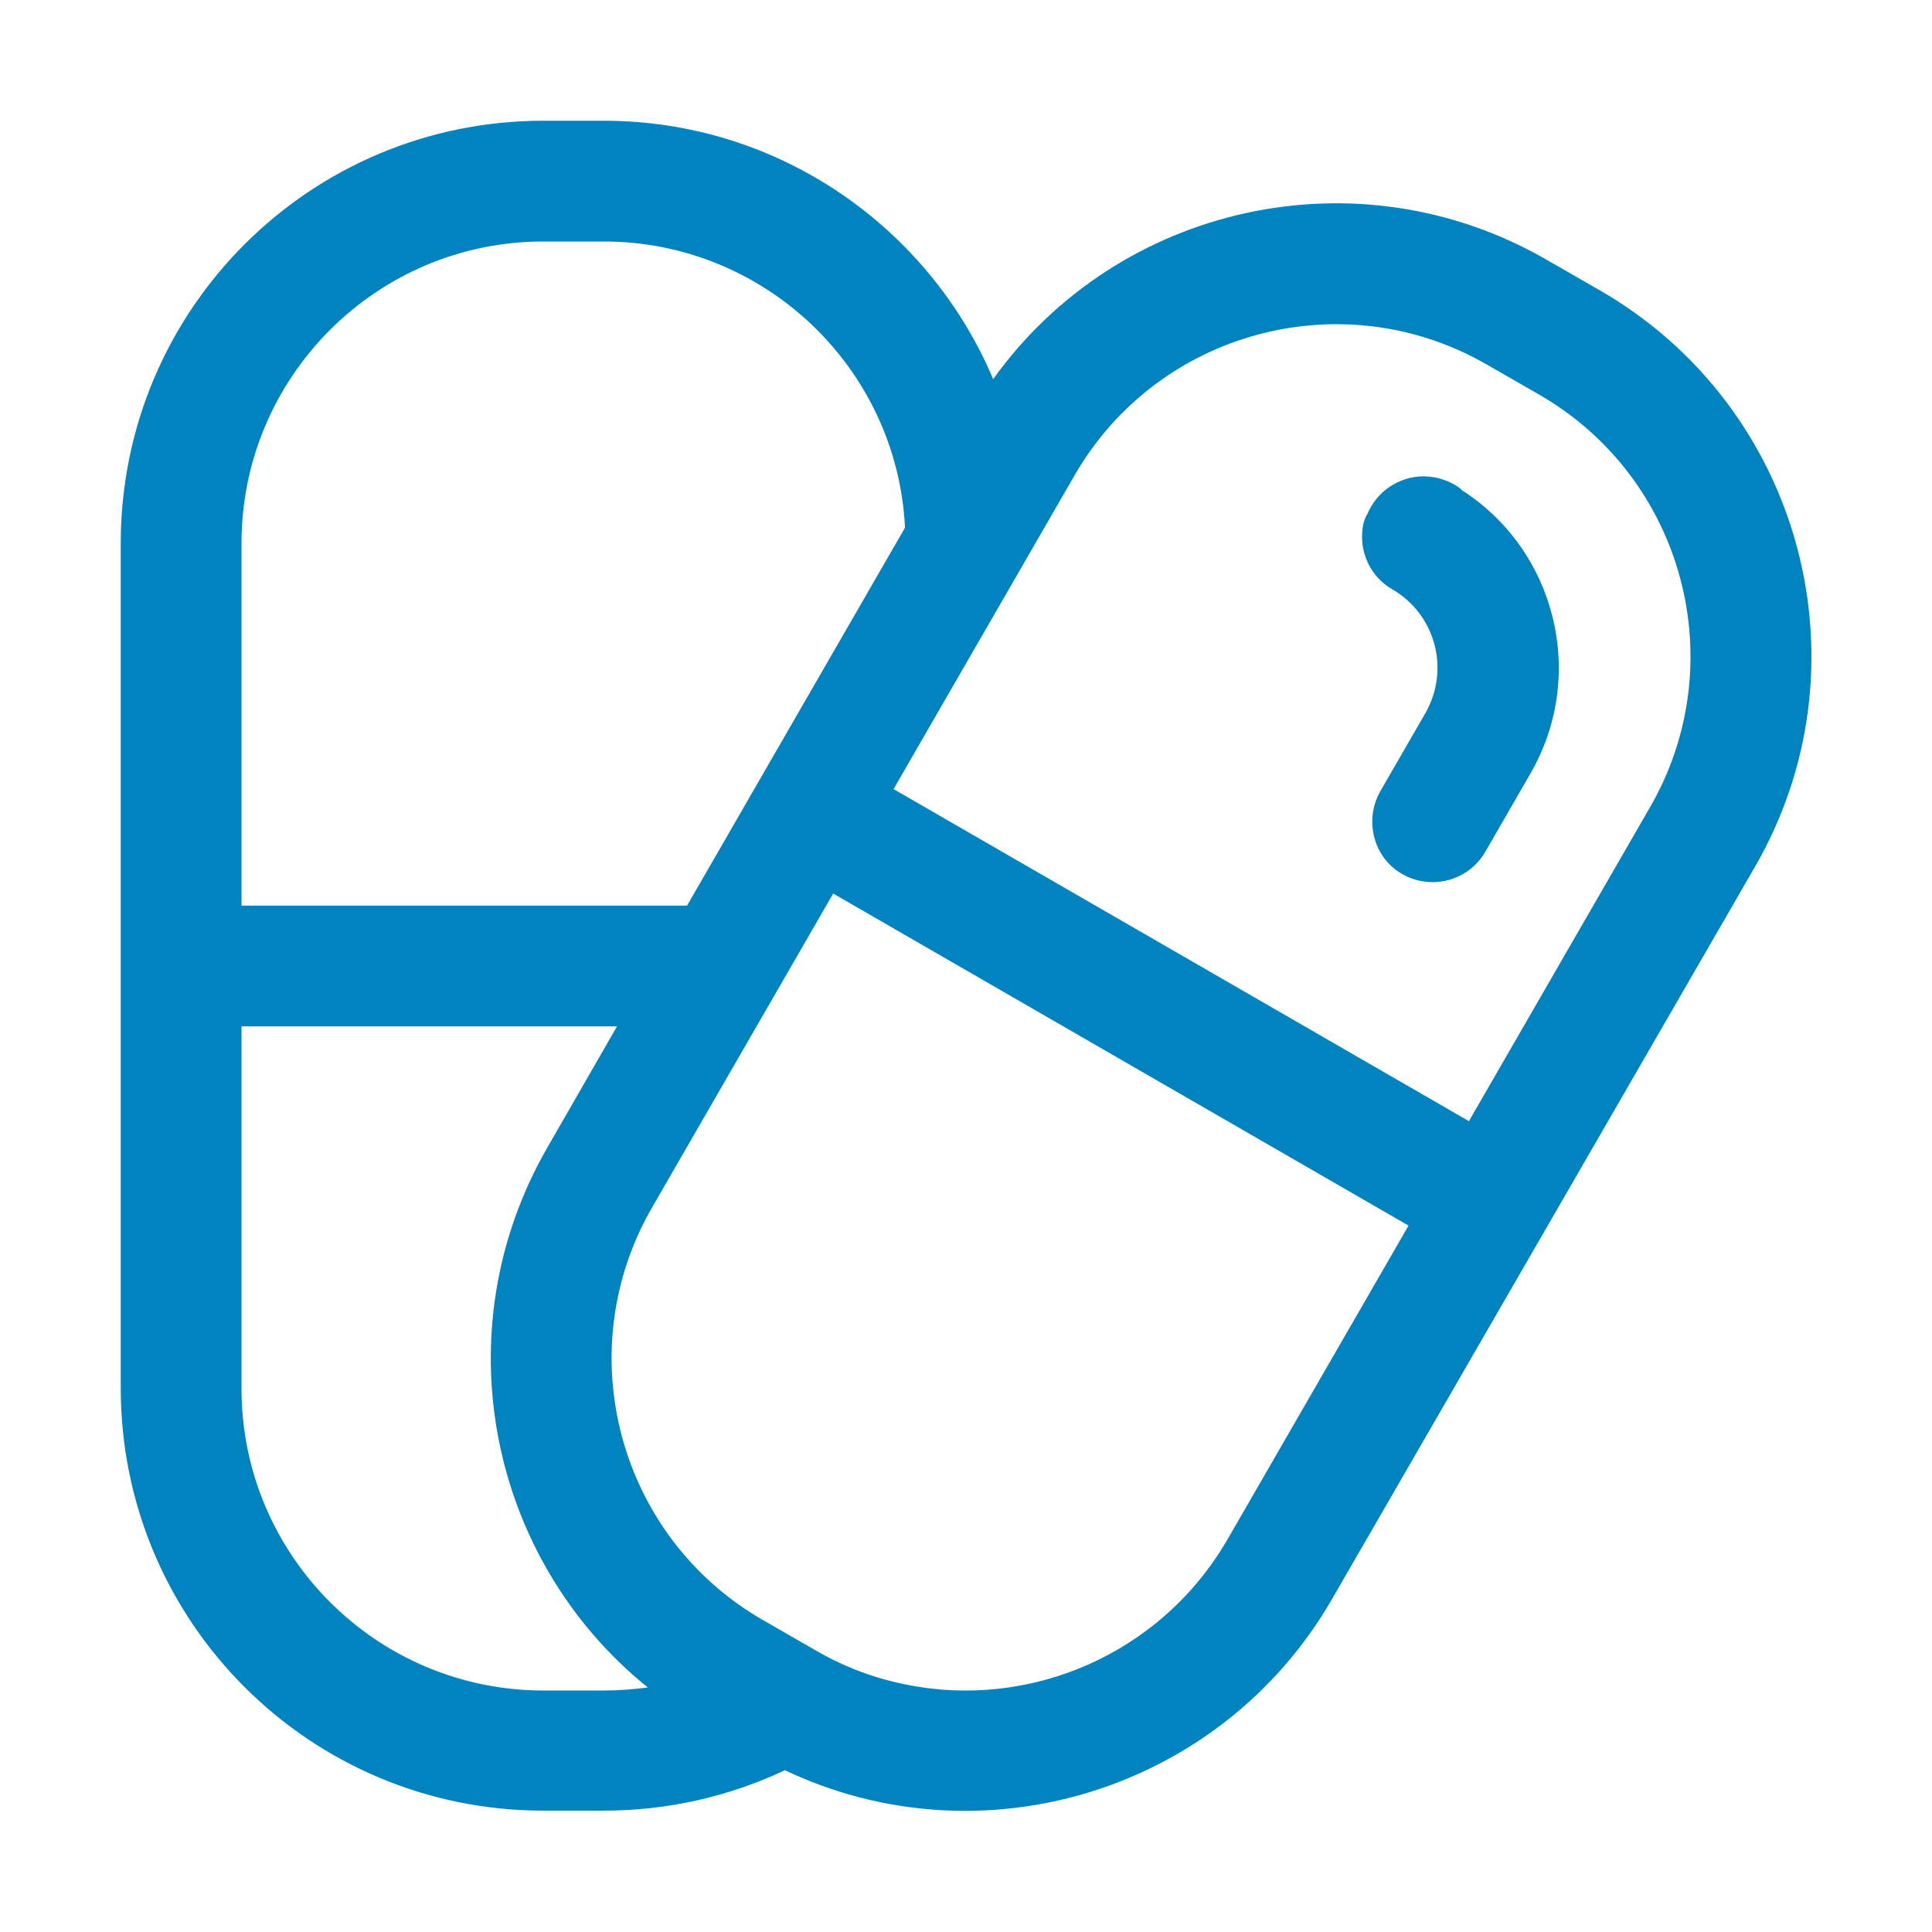 <?xml version="1.0" encoding="UTF-8"?>
<svg id="Layer_1" xmlns="http://www.w3.org/2000/svg" version="1.1" viewBox="0 0 32 32">
  <!-- Generator: Adobe Illustrator 29.7.1, SVG Export Plug-In . SVG Version: 2.1.1 Build 8)  -->
  <defs>
    <style>
      .st0 {
        fill: #0083be;
        fill-rule: evenodd;
      }
    </style>
  </defs>
  <path class="st0" d="M2,23v-14c0-3.87,3.13-7,7-7h1c2.9,0,5.39,1.77,6.45,4.28,2.07-2.89,6.04-3.79,9.18-1.97l.87.5c3.35,1.93,4.5,6.22,2.56,9.56l-7,12.12c-1.84,3.18-5.8,4.38-9.06,2.83-.91.43-1.93.67-3,.67h-1c-3.87,0-7-3.13-7-7h0ZM24.33,18.57l3-5.2c1.38-2.39.56-5.45-1.83-6.83l-.87-.5c-2.39-1.38-5.45-.56-6.83,1.83l-3,5.2s9.53,5.5,9.53,5.5ZM11.38,15l3.61-6.26c-.13-2.64-2.32-4.74-4.99-4.74h-1c-2.76,0-5,2.24-5,5v6h7.38ZM4,17v6c0,2.76,2.24,5,5,5h1c.25,0,.49-.02.73-.05-2.64-2.13-3.41-5.92-1.66-8.95l1.15-2s-6.22,0-6.22,0ZM13.8,14.8l-3,5.2c-1.38,2.39-.56,5.45,1.83,6.83l.87.5c.48.28.99.47,1.5.57,2.05.42,4.22-.49,5.33-2.4l3-5.2s-9.53-5.5-9.53-5.5ZM24.2,8.11c1.57,1,2.09,3.07,1.15,4.7l-.75,1.3c-.28.48-.89.64-1.37.37s-.64-.89-.37-1.37l.75-1.3c.41-.72.17-1.63-.55-2.05h0c-.3-.17-.5-.5-.5-.87,0-.15.03-.29.09-.38.15-.36.51-.62.93-.62.23,0,.45.08.62.21h0Z"/>
</svg>